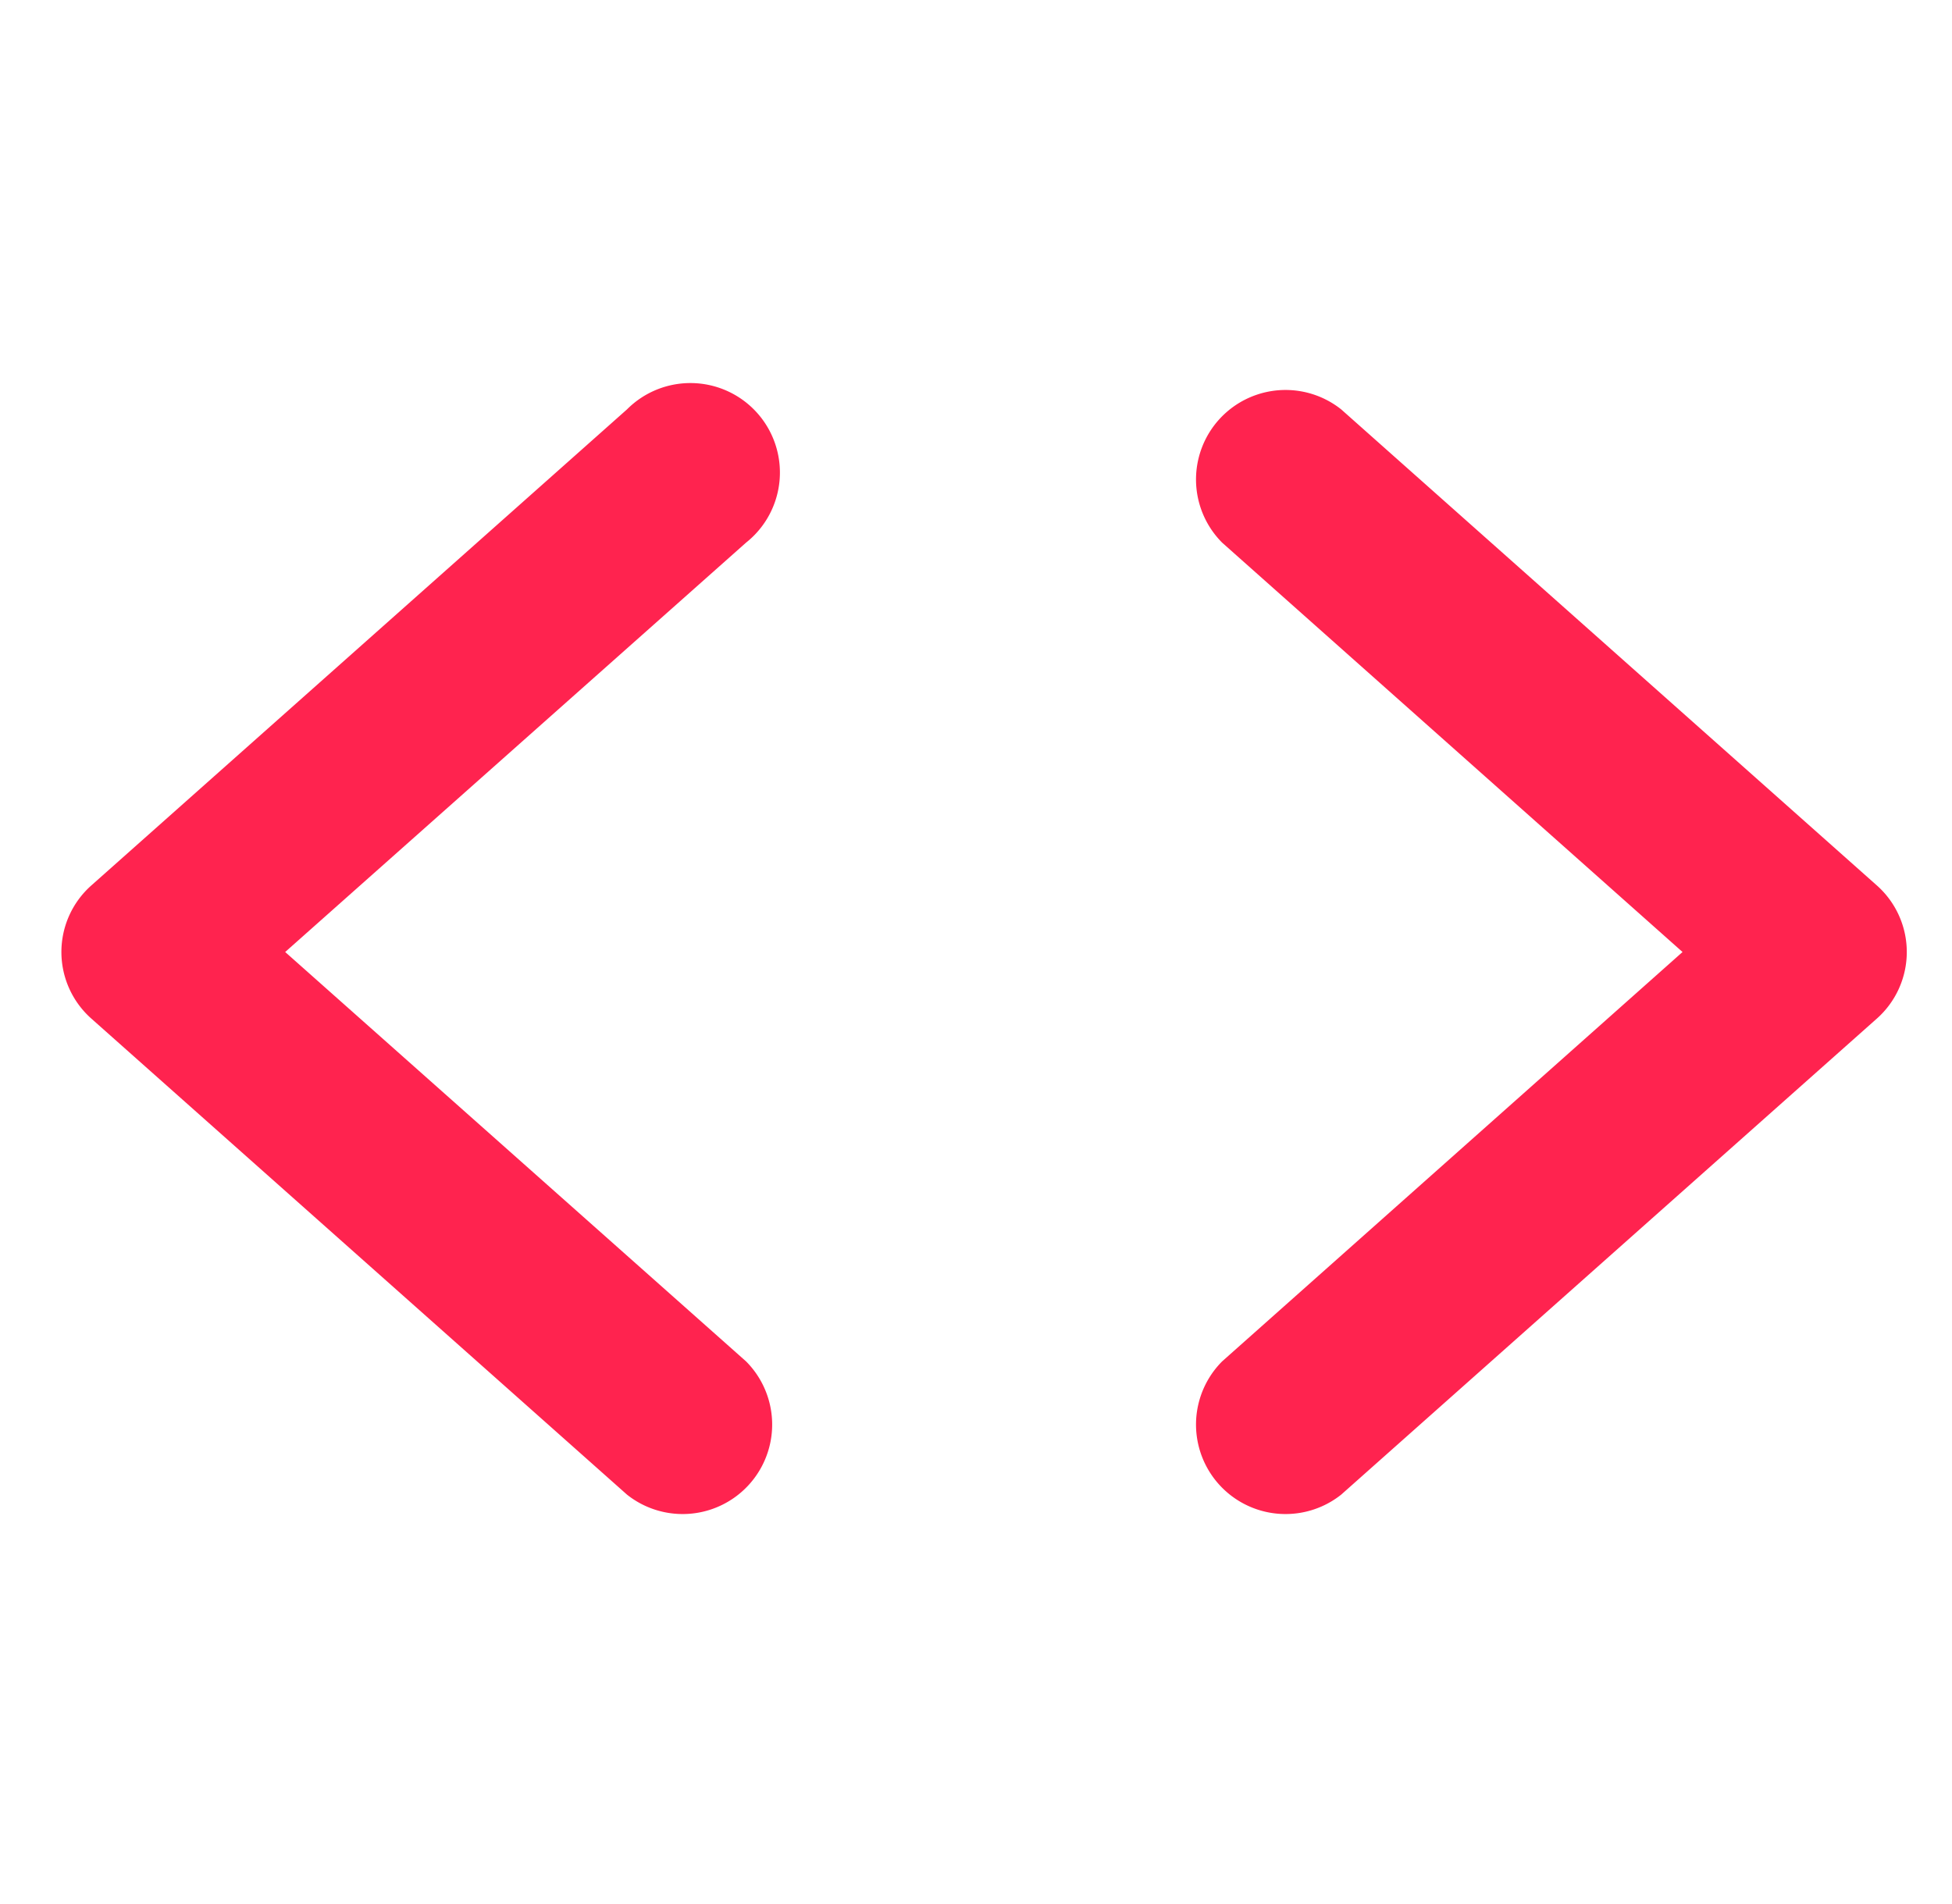<svg xmlns="http://www.w3.org/2000/svg" width="41" height="40" fill="none" viewBox="0 0 41 40"><g clip-path="url(#a)"><path fill="#ff234f" d="M15.67 11.4 5.99 20l9.68 8.6a1.88 1.88 0 0 1-2.5 2.8l-11.25-10a1.87 1.87 0 0 1 0-2.8l11.25-10a1.88 1.88 0 1 1 2.5 2.8m23.75 7.2-11.25-10a1.88 1.88 0 0 0-2.5 2.8l9.67 8.6-9.67 8.6a1.88 1.88 0 0 0 2.5 2.8l11.25-10a1.87 1.87 0 0 0 0-2.8"/></g><defs><clipPath id="a"><path fill="#fff" d="M.67 0h40v40h-40z"/></clipPath></defs></svg>